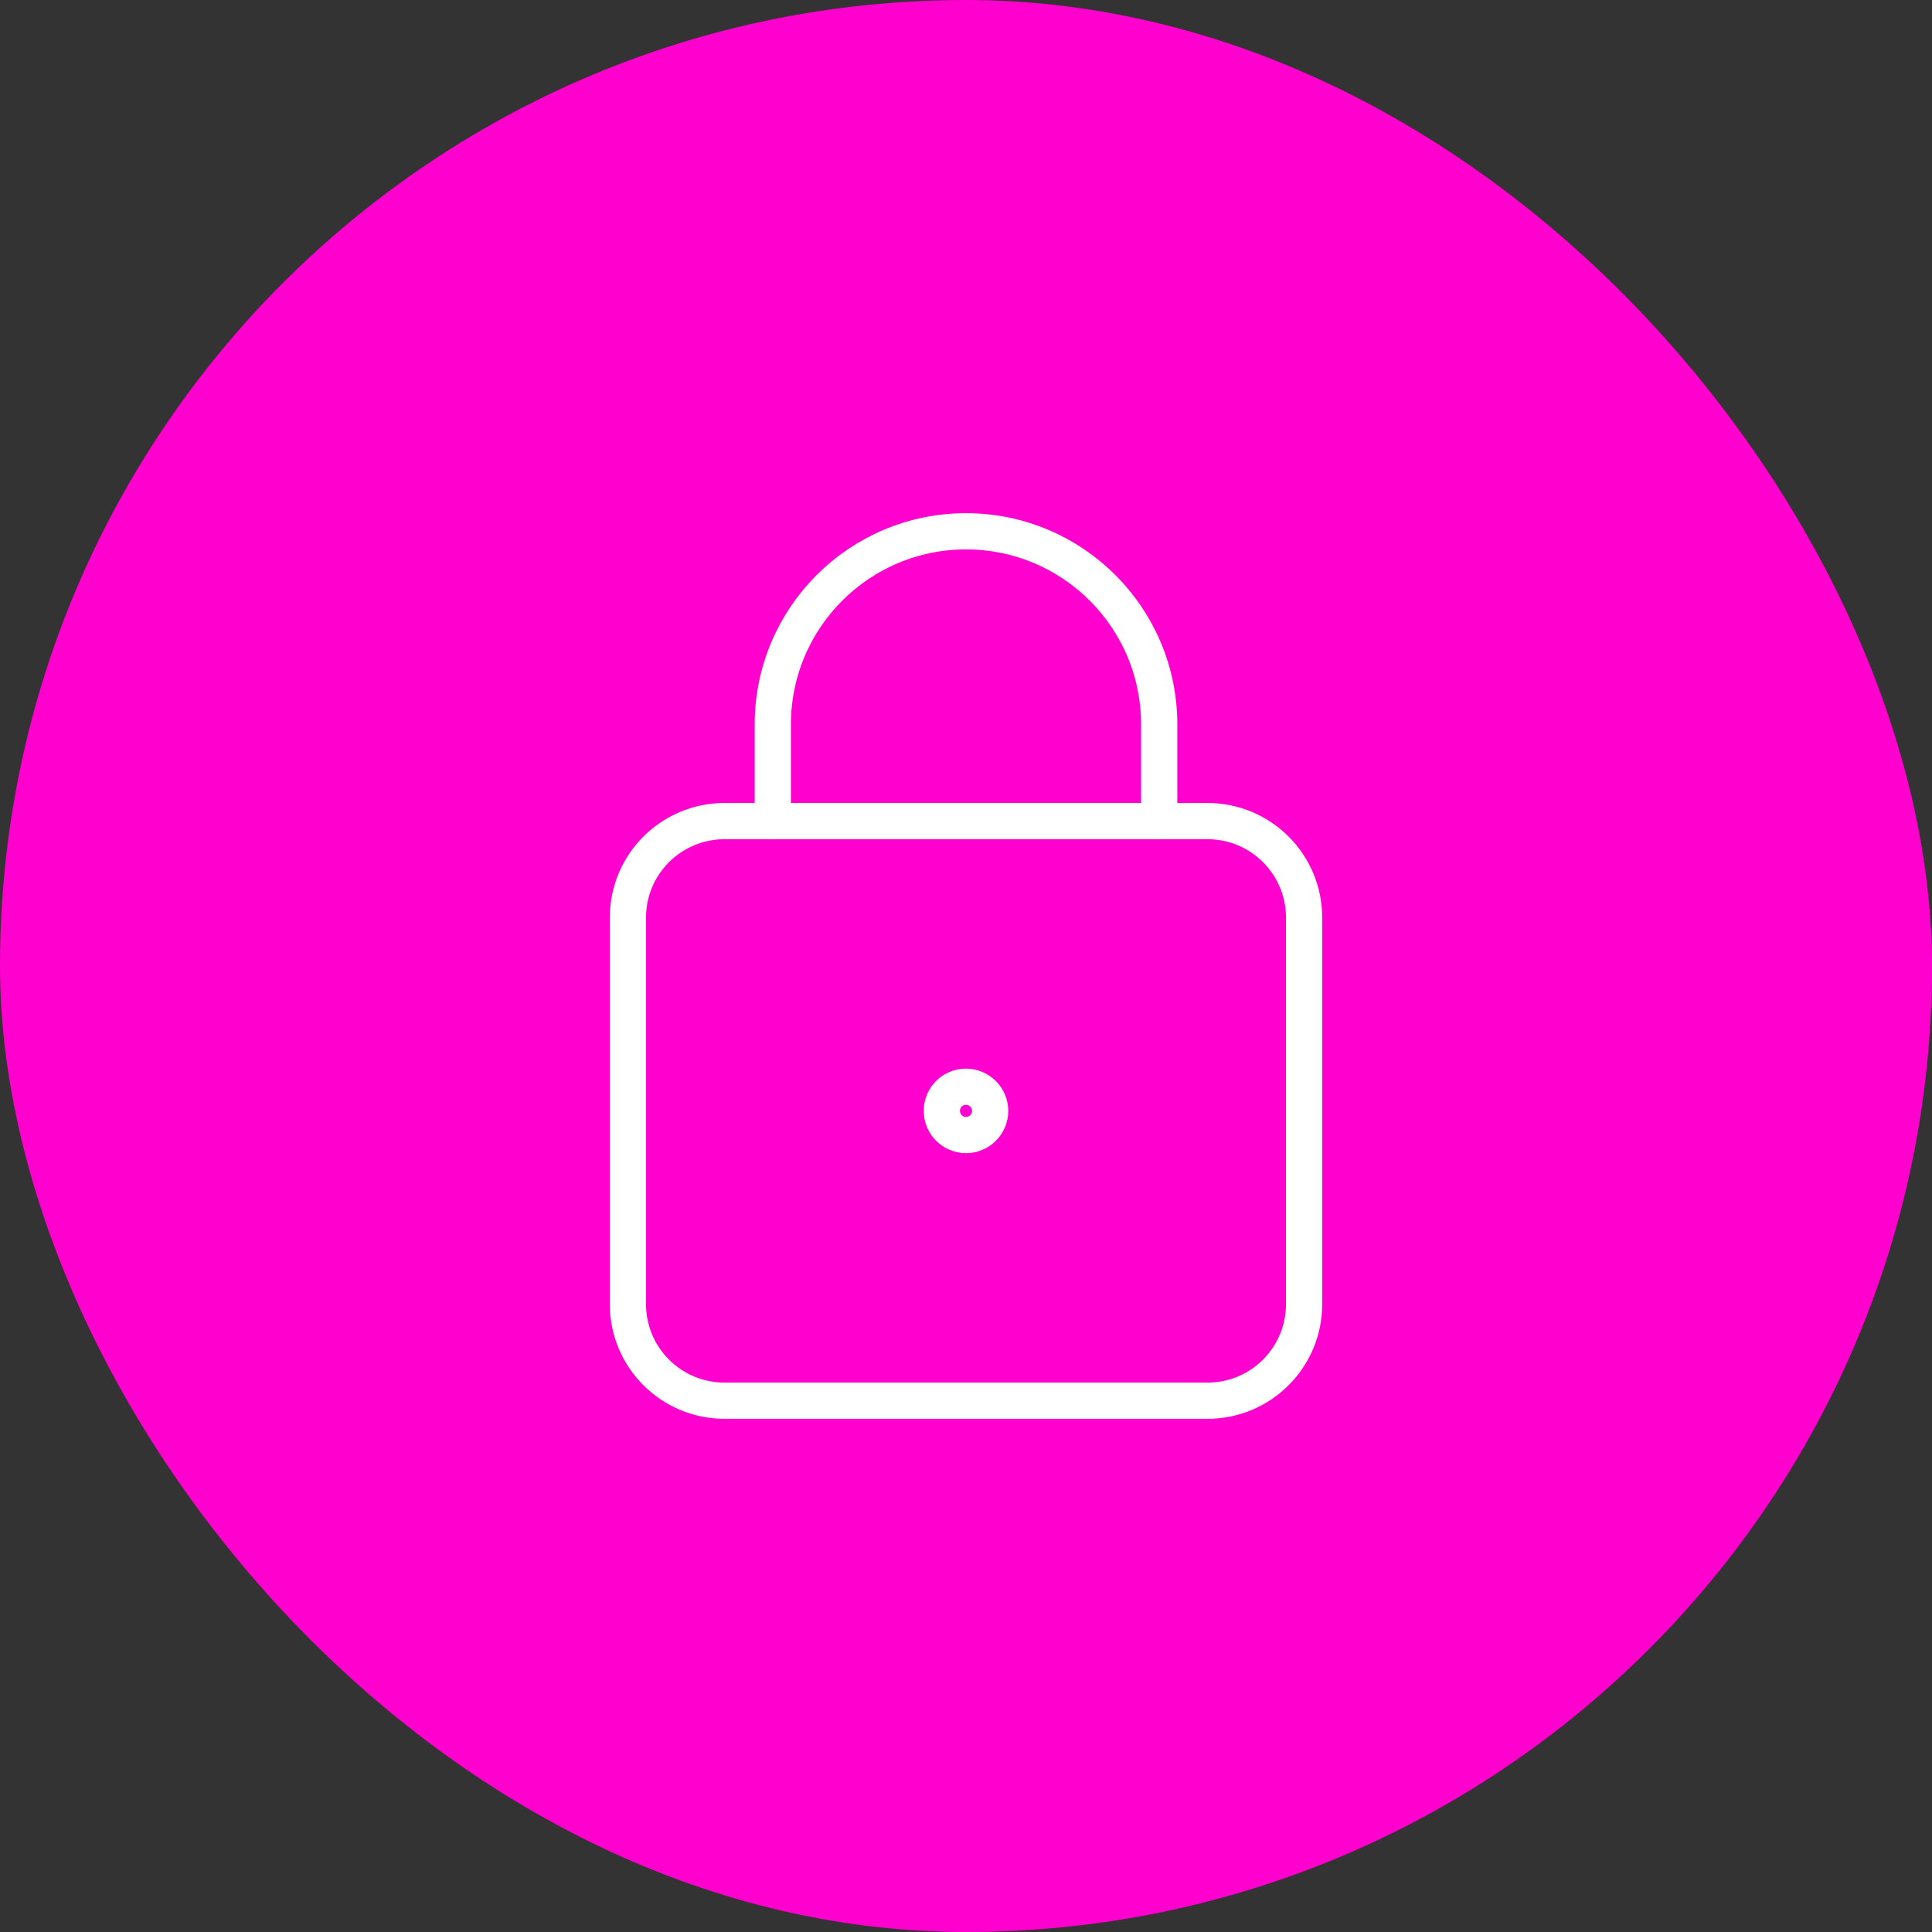<svg width="80" height="80" viewBox="0 0 80 80" fill="none" xmlns="http://www.w3.org/2000/svg">
<rect x="0" y="0" width="80" height="80" fill="#333333" stroke="none"/>
<rect width="80" height="80" rx="40" fill="#FF00CE"/>
<path fill-rule="evenodd" clip-rule="evenodd" d="M50 58H30C27.79 58 26 56.21 26 54V38C26 35.79 27.79 34 30 34H50C52.21 34 54 35.79 54 38V54C54 56.21 52.21 58 50 58Z" stroke="white" stroke-width="1.5" stroke-linecap="round" stroke-linejoin="round"/>
<path d="M48 34V30C48 25.582 44.418 22 40 22V22C35.582 22 32 25.582 32 30V34" stroke="white" stroke-width="1.5" stroke-linecap="round" stroke-linejoin="round"/>
<path d="M39.996 45C39.444 45 38.996 45.448 39 46C39 46.552 39.448 47 40 47C40.552 47 41 46.552 41 46C41 45.448 40.552 45 39.996 45" stroke="white" stroke-width="1.5" stroke-linecap="round" stroke-linejoin="round"/>
</svg>
